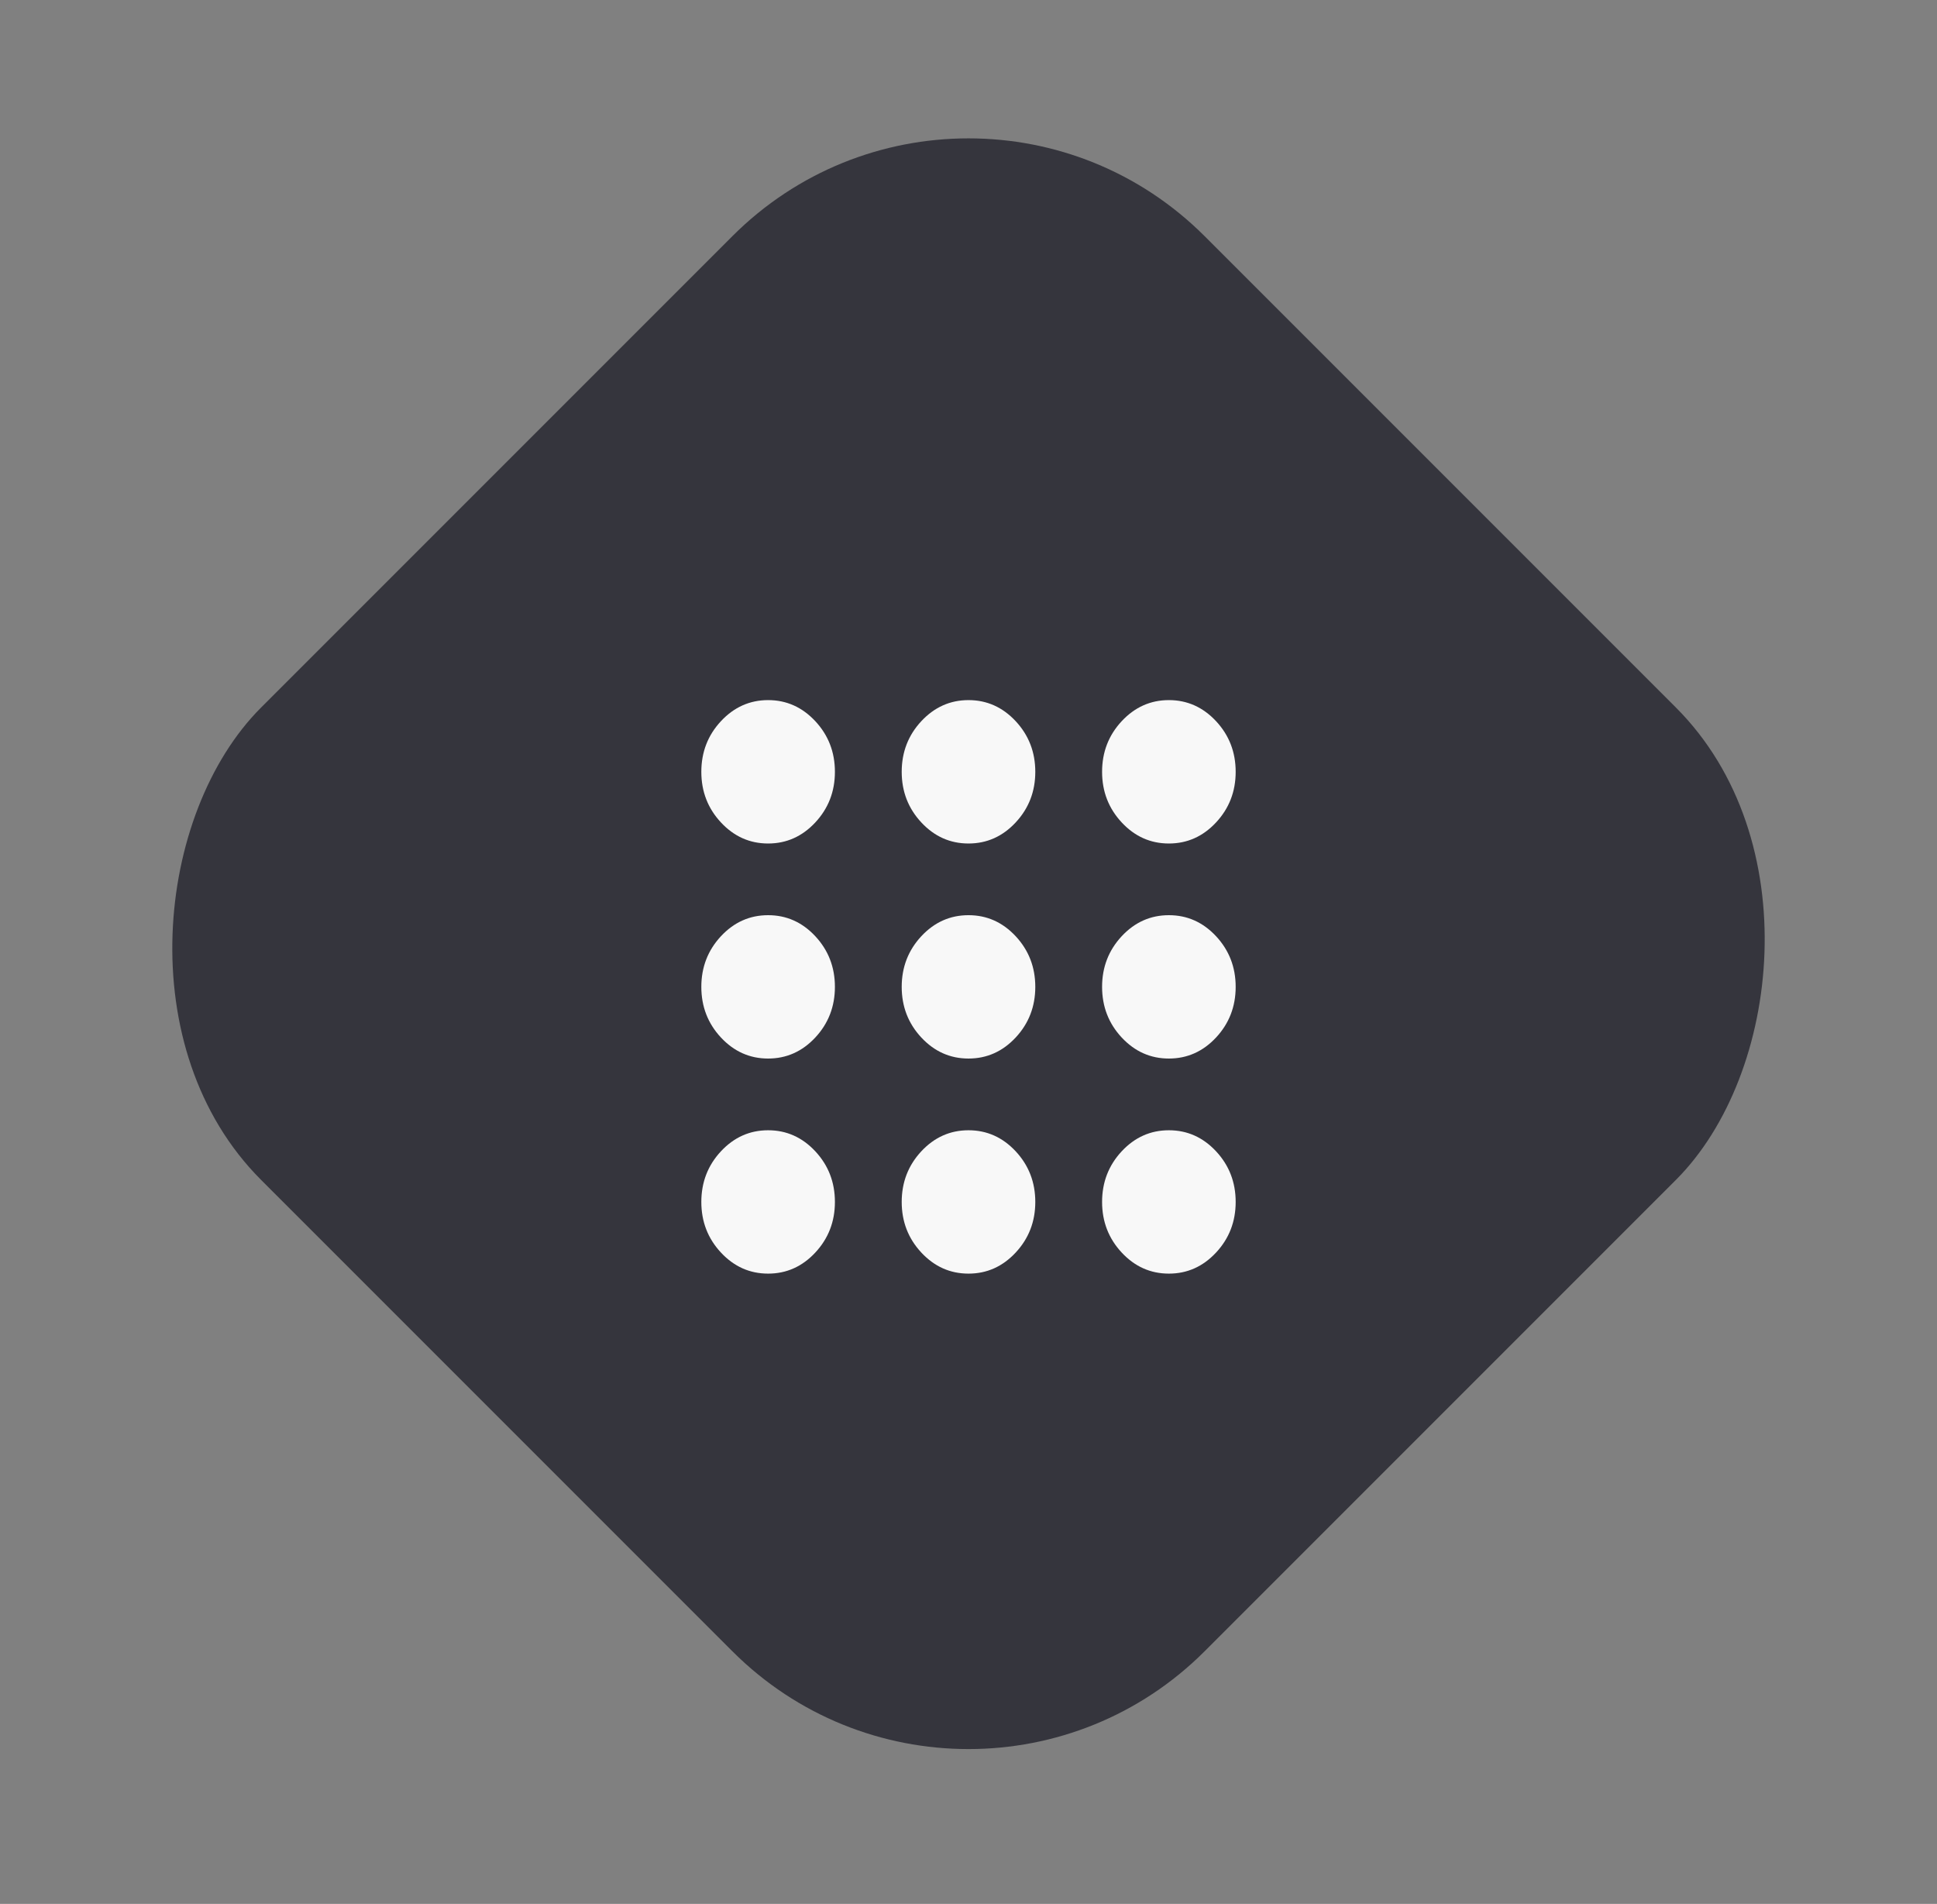 <?xml version="1.0" encoding="UTF-8"?> <svg xmlns="http://www.w3.org/2000/svg" width="58" height="57" viewBox="0 0 58 57" fill="none"><rect x="0" y="0" width="58" height="57" fill="#808080" stroke="none"/><rect x="29" width="39.956" height="39.956" rx="10" transform="rotate(45 29 0)" fill="#35353D"></rect><path d="M23 38.13C22.45 38.13 21.979 37.92 21.587 37.499C21.196 37.079 21 36.574 21 35.984C21 35.394 21.196 34.888 21.587 34.468C21.979 34.048 22.45 33.838 23 33.838C23.55 33.838 24.021 34.048 24.413 34.468C24.804 34.888 25 35.394 25 35.984C25 36.574 24.804 37.079 24.413 37.499C24.021 37.92 23.55 38.13 23 38.13ZM29 38.13C28.45 38.13 27.979 37.92 27.587 37.499C27.196 37.079 27 36.574 27 35.984C27 35.394 27.196 34.888 27.587 34.468C27.979 34.048 28.45 33.838 29 33.838C29.55 33.838 30.021 34.048 30.413 34.468C30.804 34.888 31 35.394 31 35.984C31 36.574 30.804 37.079 30.413 37.499C30.021 37.92 29.55 38.13 29 38.13ZM35 38.13C34.45 38.13 33.979 37.92 33.587 37.499C33.196 37.079 33 36.574 33 35.984C33 35.394 33.196 34.888 33.587 34.468C33.979 34.048 34.45 33.838 35 33.838C35.55 33.838 36.021 34.048 36.413 34.468C36.804 34.888 37 35.394 37 35.984C37 36.574 36.804 37.079 36.413 37.499C36.021 37.92 35.55 38.13 35 38.13ZM23 31.691C22.45 31.691 21.979 31.481 21.587 31.061C21.196 30.641 21 30.135 21 29.545C21 28.955 21.196 28.45 21.587 28.029C21.979 27.609 22.45 27.399 23 27.399C23.55 27.399 24.021 27.609 24.413 28.029C24.804 28.45 25 28.955 25 29.545C25 30.135 24.804 30.641 24.413 31.061C24.021 31.481 23.55 31.691 23 31.691ZM29 31.691C28.45 31.691 27.979 31.481 27.587 31.061C27.196 30.641 27 30.135 27 29.545C27 28.955 27.196 28.45 27.587 28.029C27.979 27.609 28.45 27.399 29 27.399C29.55 27.399 30.021 27.609 30.413 28.029C30.804 28.45 31 28.955 31 29.545C31 30.135 30.804 30.641 30.413 31.061C30.021 31.481 29.55 31.691 29 31.691ZM35 31.691C34.45 31.691 33.979 31.481 33.587 31.061C33.196 30.641 33 30.135 33 29.545C33 28.955 33.196 28.45 33.587 28.029C33.979 27.609 34.45 27.399 35 27.399C35.55 27.399 36.021 27.609 36.413 28.029C36.804 28.45 37 28.955 37 29.545C37 30.135 36.804 30.641 36.413 31.061C36.021 31.481 35.55 31.691 35 31.691ZM23 25.253C22.45 25.253 21.979 25.043 21.587 24.622C21.196 24.202 21 23.697 21 23.107C21 22.517 21.196 22.011 21.587 21.591C21.979 21.171 22.45 20.96 23 20.96C23.55 20.96 24.021 21.171 24.413 21.591C24.804 22.011 25 22.517 25 23.107C25 23.697 24.804 24.202 24.413 24.622C24.021 25.043 23.55 25.253 23 25.253ZM29 25.253C28.45 25.253 27.979 25.043 27.587 24.622C27.196 24.202 27 23.697 27 23.107C27 22.517 27.196 22.011 27.587 21.591C27.979 21.171 28.45 20.96 29 20.96C29.55 20.96 30.021 21.171 30.413 21.591C30.804 22.011 31 22.517 31 23.107C31 23.697 30.804 24.202 30.413 24.622C30.021 25.043 29.55 25.253 29 25.253ZM35 25.253C34.45 25.253 33.979 25.043 33.587 24.622C33.196 24.202 33 23.697 33 23.107C33 22.517 33.196 22.011 33.587 21.591C33.979 21.171 34.45 20.96 35 20.96C35.55 20.96 36.021 21.171 36.413 21.591C36.804 22.011 37 22.517 37 23.107C37 23.697 36.804 24.202 36.413 24.622C36.021 25.043 35.55 25.253 35 25.253Z" fill="#F8F8F8"></path></svg> 